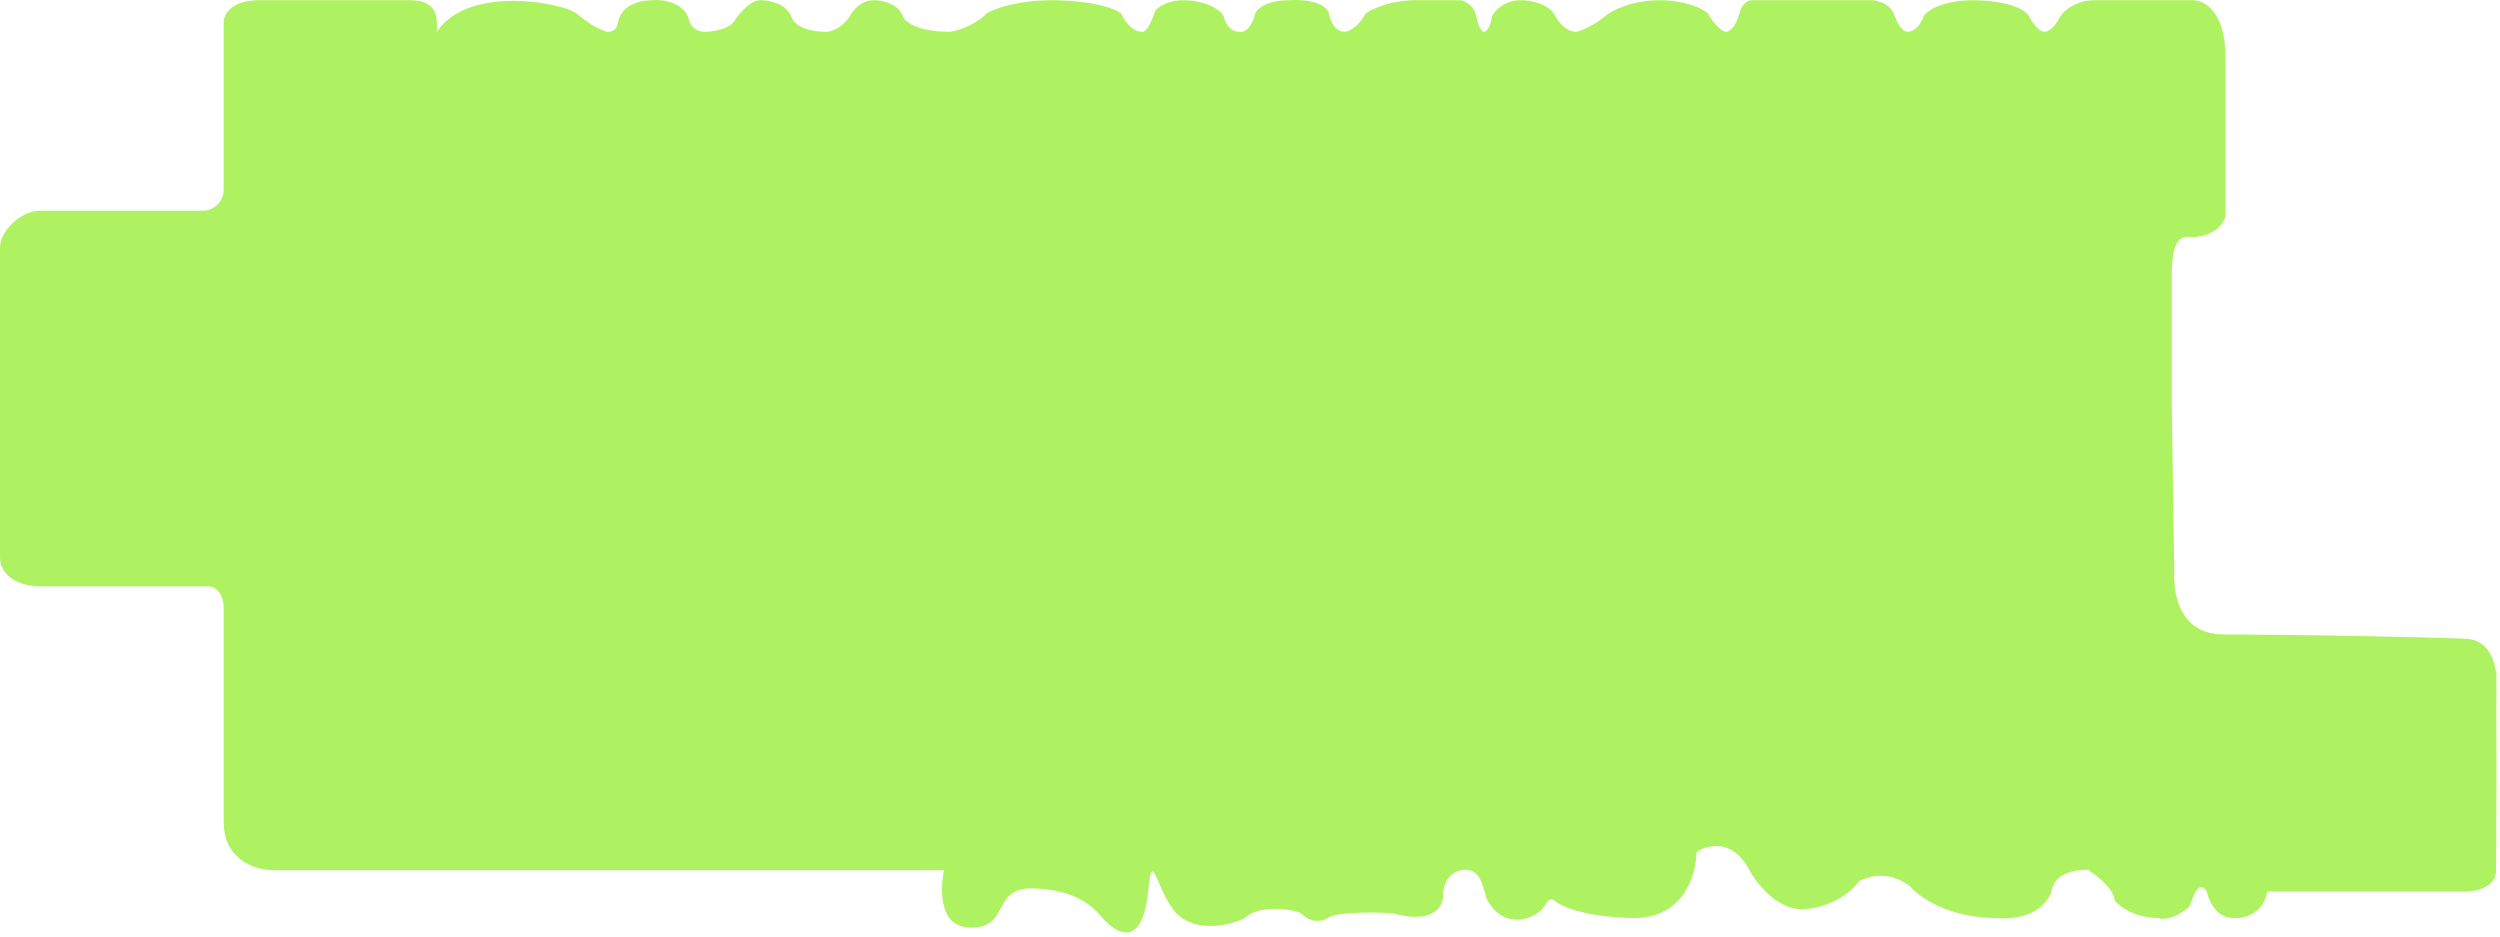 <svg width="475" height="178" viewBox="0 0 475 178" fill="none" xmlns="http://www.w3.org/2000/svg">
<path d="M42.5 4.212C42.5 2.821 43.852 0.038 49.258 0.038H77.885C83.547 0.038 83 3.875 83 6.04C89 -2.96 107 0.54 109.5 2.54C112 4.54 113 5.04 113 5.04C114 5.54 115 6.04 115.5 6.04C117.1 6.04 117.333 4.707 117.5 4.041C117.667 2.707 119.2 0.04 124 0.04C126 -0.126 130.2 0.442 131 4.041C131.167 4.707 132 6.04 134 6.04C135.333 6.041 138.3 5.642 139.5 4.041C140.333 2.707 142.5 0.04 144.5 0.04C146.167 0.04 149.7 0.74 150.5 3.54C150.833 4.373 152.6 6.04 157 6.04C157.833 6.04 159.9 5.44 161.5 3.04C162 2.04 163.6 0.04 166 0.04C167.5 0.04 170.7 0.64 171.5 3.04C171.833 4.04 174.1 6.04 180.5 6.04C181.833 5.873 185.1 4.94 187.5 2.54C188.833 1.707 193.2 0.04 200 0.04C203.167 0.04 210.2 0.54 213 2.54C213.5 3.707 215 6.04 217 6.04C217.333 6.207 218.3 5.64 219.5 2.04C220 1.373 221.8 0.04 225 0.04C226.833 0.04 230.9 0.64 232.5 3.04C232.667 4.04 233.5 6.04 235.5 6.04C236.167 6.207 237.7 5.74 238.5 2.54C238.833 1.707 240.6 0.04 245 0.04C247.167 -0.127 251.7 0.14 252.5 2.54C252.667 3.707 253.5 6.04 255.5 6.04C256.167 6.04 257.9 5.339 259.5 2.54C260.667 1.707 264.2 0.04 269 0.04H277.5C278.333 0.207 280.1 1.041 280.5 3.041C280.667 4.041 281.2 6.04 282 6.04C282.333 6.04 283.1 5.441 283.5 3.041C284 2.041 285.8 0.04 289 0.04C290.667 0.041 294.3 0.642 295.5 3.041C296 4.041 297.5 6.04 299.5 6.04C300.333 5.874 302.6 5.041 305 3.041C306.167 2.041 309.9 0.04 315.5 0.04C317.5 0.04 322.1 0.541 324.5 2.541C325.167 3.708 326.8 6.041 328 6.041C328.5 6.041 329.7 5.341 330.5 2.541C330.667 1.707 331.4 0.04 333 0.04H355.5C356.667 0.04 359.2 0.641 360 3.041C360.333 4.041 361.3 6.041 362.5 6.041C363.167 6.041 364.7 5.442 365.5 3.041C366.167 2.041 369 0.04 375 0.04C377.833 0.04 383.9 0.641 385.5 3.041C386 4.041 387.3 6.041 388.5 6.041C389 6.041 390.3 5.442 391.5 3.041C392.167 2.04 394.4 0.039 398 0.04H416.359C418.526 -0.126 422.859 1.841 422.859 11.041V41.041C422.526 42.374 420.759 45.041 416.359 45.041C414.136 44.708 412.626 45.741 412.626 52.541V76.474C412.626 76.5 413.118 108.484 413.114 108.541C413.048 109.578 412.515 120.539 422.459 120.539C422.459 120.539 445.093 120.61 468.322 121.342C472.845 121.451 473.974 125.602 474.244 127.784C474.279 127.476 474.303 127.154 474.314 126.817C474.315 126.712 474.316 128.067 474.317 129.652C474.328 134.77 474.435 119.451 474.32 134.311C474.319 134.436 474.318 132.5 474.317 130.564L474.317 130.401L474.317 130.082L474.317 129.51C474.316 129.256 474.316 128.957 474.316 128.609C474.313 128.55 474.309 128.486 474.305 128.418C474.273 135.489 474.358 144.703 474.32 150.412C474.278 156.713 474.251 162.01 474.251 165.4C474.251 168.753 470.073 169.461 467.983 169.396H430.789C429.989 173.793 426.125 174.58 424.292 174.425C421.094 174.425 419.628 171.072 419.295 169.396C417.867 167.255 416.949 169.702 416.359 171.275C416.123 171.904 415.94 172.394 415.797 172.394C412.299 175.391 409.8 174.425 410.3 174.425C405.503 174.425 402.637 172.199 401.805 171.085C401.433 168.601 398.57 166.578 397.336 165.706L397.336 165.706C396.911 165.406 396.679 165.242 396.807 165.242C390.81 165.242 389.811 168.309 389.811 169.396C387.485 174.977 380.828 174.525 379.517 174.436C379.419 174.429 379.351 174.425 379.317 174.425C370.122 174.425 364.491 170.347 362.826 168.309C358.618 165.267 355.118 166.64 353.82 167.149L353.819 167.149C353.576 167.244 353.41 167.31 353.331 167.31C350.133 171.635 344.669 172.742 342.337 172.755C337.539 172.755 333.675 167.746 332.342 165.242C329.144 159.231 324.331 160.511 322.324 161.903C322.324 166.077 319.959 174.425 310.498 174.425C306.838 174.425 298.672 173.757 295.294 171.085C295.012 170.807 294.28 170.585 293.604 171.92C292.337 174.425 286.002 177.096 282.623 171.085C282.409 170.663 282.25 170.081 282.076 169.446C281.562 167.572 280.924 165.242 278.4 165.242C276.992 165.242 274.176 166.244 274.176 170.251C274.176 172.199 272.318 175.593 264.884 173.59C263.758 173.312 253.672 173.089 252.32 174.425C251.476 174.981 249.279 175.593 247.252 173.59C246.126 172.755 239.2 171.753 236.497 174.425C234.526 175.538 227.555 177.548 223.5 173.541C222.951 172.998 221.786 171.243 221 169.541C220.175 167.753 219.346 165.541 219 165.541C218.001 165.541 218.595 172.136 216.5 175.541C214.389 178.973 211 176.168 209.5 174.425C207.776 172.421 204.72 169.102 196.5 168.798C188.203 168.491 192.075 176.249 184.5 176.249C176.925 176.249 179.341 165.33 179.341 165.33H51.792C48.694 165.33 42.5 163.494 42.5 156.147V115.409C42.5 113.456 41.453 111.409 39.5 111.409H7.5C3.868 111.409 -2.65263e-05 109.541 4.76408e-05 105.909C0 101.409 -9.58871e-05 55.539 4.76408e-05 47.039C0 43.72 4.181 40.039 7.5 40.039H38.5C40.709 40.039 42.5 38.248 42.5 36.039V4.212Z" fill="#AEF261"/>
</svg>
